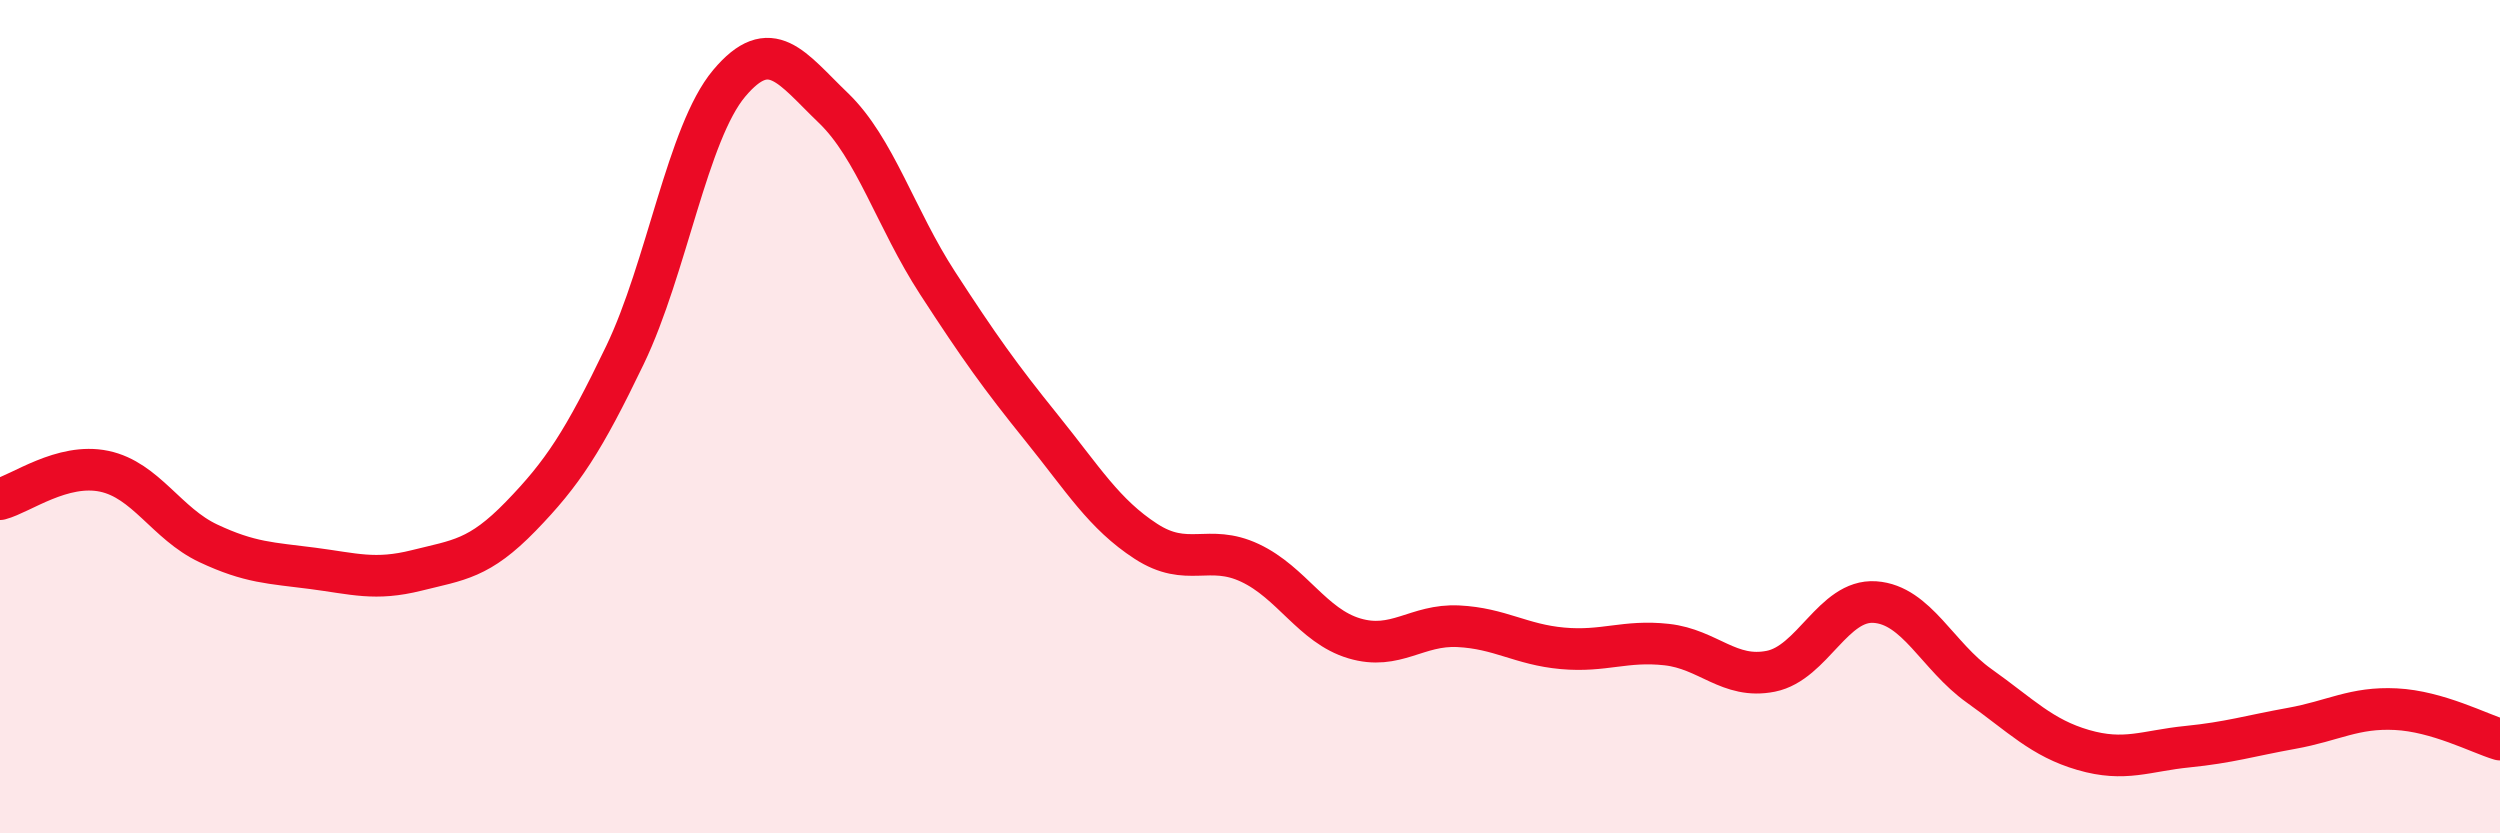 
    <svg width="60" height="20" viewBox="0 0 60 20" xmlns="http://www.w3.org/2000/svg">
      <path
        d="M 0,11.98 C 0.5,11.85 1.5,11.1 2.5,11.31 C 3.5,11.52 4,12.57 5,13.04 C 6,13.51 6.5,13.51 7.5,13.64 C 8.5,13.77 9,13.94 10,13.69 C 11,13.44 11.5,13.42 12.5,12.39 C 13.5,11.36 14,10.6 15,8.52 C 16,6.44 16.5,3.19 17.5,2 C 18.5,0.81 19,1.63 20,2.59 C 21,3.55 21.5,5.25 22.5,6.79 C 23.5,8.33 24,9.03 25,10.27 C 26,11.51 26.5,12.34 27.5,12.99 C 28.5,13.64 29,13.04 30,13.51 C 31,13.98 31.5,15.02 32.5,15.32 C 33.5,15.62 34,14.98 35,15.03 C 36,15.08 36.5,15.47 37.5,15.56 C 38.5,15.65 39,15.36 40,15.47 C 41,15.58 41.5,16.31 42.5,16.11 C 43.5,15.91 44,14.38 45,14.45 C 46,14.52 46.5,15.75 47.5,16.46 C 48.5,17.17 49,17.71 50,18 C 51,18.29 51.5,18.02 52.5,17.92 C 53.5,17.82 54,17.66 55,17.48 C 56,17.3 56.5,16.97 57.5,17.02 C 58.5,17.07 59.5,17.6 60,17.75L60 20L0 20Z"
        fill="#EB0A25"
        opacity="0.1"
        stroke-linecap="round"
        stroke-linejoin="round"
      />
      <path
        d="M 0,11.98 C 0.5,11.85 1.5,11.1 2.5,11.31 C 3.5,11.52 4,12.57 5,13.04 C 6,13.51 6.5,13.51 7.5,13.64 C 8.5,13.77 9,13.94 10,13.69 C 11,13.44 11.5,13.42 12.5,12.39 C 13.5,11.36 14,10.6 15,8.52 C 16,6.44 16.5,3.19 17.5,2 C 18.5,0.81 19,1.63 20,2.59 C 21,3.55 21.5,5.25 22.5,6.79 C 23.5,8.33 24,9.03 25,10.27 C 26,11.51 26.5,12.34 27.5,12.99 C 28.5,13.64 29,13.04 30,13.51 C 31,13.98 31.5,15.02 32.5,15.32 C 33.5,15.62 34,14.98 35,15.03 C 36,15.08 36.5,15.47 37.5,15.56 C 38.5,15.65 39,15.36 40,15.47 C 41,15.58 41.5,16.31 42.5,16.11 C 43.5,15.91 44,14.38 45,14.45 C 46,14.52 46.5,15.75 47.5,16.46 C 48.5,17.17 49,17.71 50,18 C 51,18.29 51.5,18.02 52.5,17.92 C 53.5,17.82 54,17.66 55,17.48 C 56,17.3 56.5,16.97 57.5,17.02 C 58.5,17.07 59.5,17.6 60,17.75"
        stroke="#EB0A25"
        stroke-width="1"
        fill="none"
        stroke-linecap="round"
        stroke-linejoin="round"
      />
    </svg>
  
